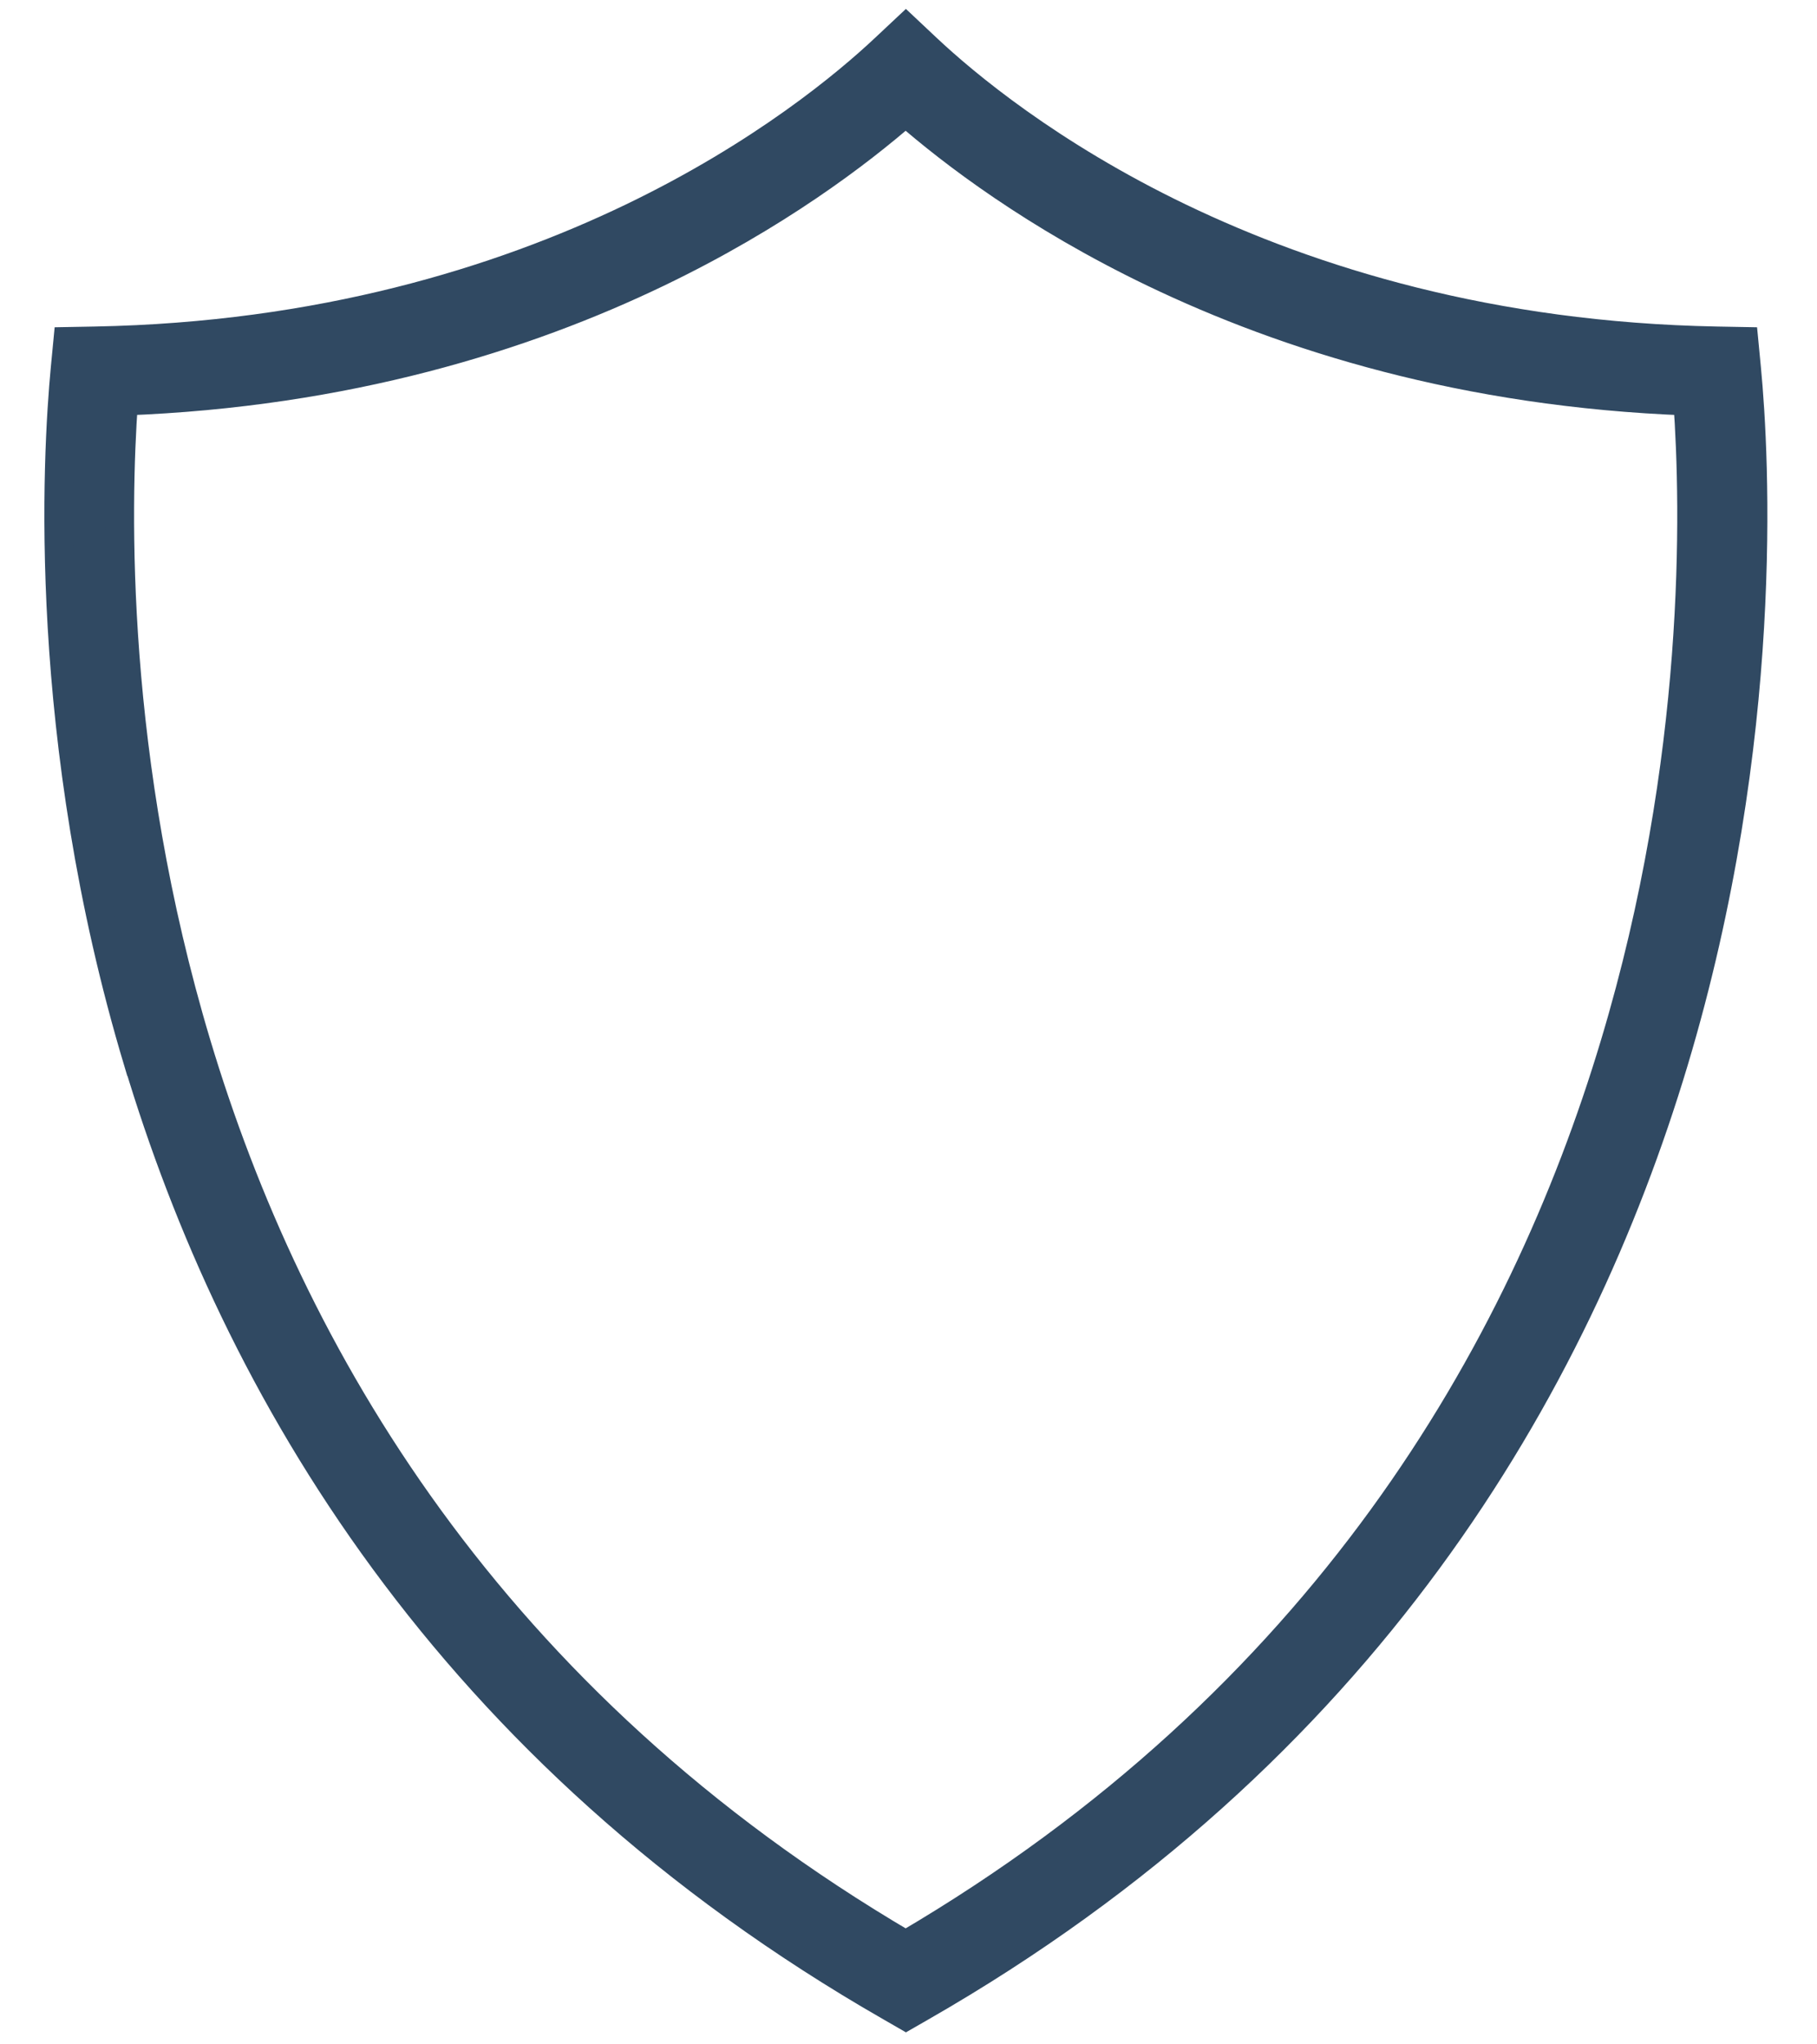 <?xml version="1.0" encoding="UTF-8"?>
<svg width="32px" height="36px" viewBox="0 0 32 36" version="1.1" xmlns="http://www.w3.org/2000/svg" xmlns:xlink="http://www.w3.org/1999/xlink">
    <!-- Generator: sketchtool 50.2 (55047) - http://www.bohemiancoding.com/sketch -->
    <title>EE3DA77E-A3A4-464E-BED2-9A02EFE29BF1</title>
    <desc>Created with sketchtool.</desc>
    <defs></defs>
    <g id="Page-1" stroke="none" stroke-width="1" fill="none" fill-rule="evenodd">
        <g id="Nuorodos" transform="translate(-707, -409)" fill="#304962" fill-rule="nonzero" stroke="#304962" stroke-width="0.5">
            <g id="Group-4" transform="translate(569, 393)">
                <g id="np_shield_950939_000000" transform="translate(139, 16)">
                    <path d="M1.18,7.066 C1.045,8.942 0.957,13.366 2.465,18.388 C4.095,23.817 7.6,29.936 14.95,34.248 C22.3,29.936 25.806,23.817 27.435,18.388 C28.945,13.366 28.855,8.94 28.72,7.066 C24.792,6.92 21.655,5.929 19.316,4.806 C17.229,3.803 15.772,2.691 14.95,1.973 C14.126,2.691 12.67,3.803 10.584,4.806 C8.246,5.93 5.108,6.92 1.18,7.066 L1.18,7.066 Z M1.428,18.698 C-0.282,13.005 -0.003,8.036 0.144,6.488 L0.19,6.009 L0.675,6 C4.65,5.925 7.799,4.946 10.121,3.831 C12.431,2.72 13.918,1.473 14.583,0.848 L14.954,0.5 L15.324,0.848 C15.989,1.473 17.475,2.72 19.786,3.831 C22.109,4.946 25.257,5.925 29.232,6 L29.717,6.009 L29.763,6.488 C29.911,8.034 30.189,13.005 28.48,18.698 C26.764,24.409 23.055,30.857 15.225,35.345 L14.955,35.5 L14.686,35.345 C6.856,30.857 3.146,24.409 1.431,18.698 L1.428,18.698 Z" id="Shape"></path>
                </g>
            </g>
        </g>
    </g>
</svg>
